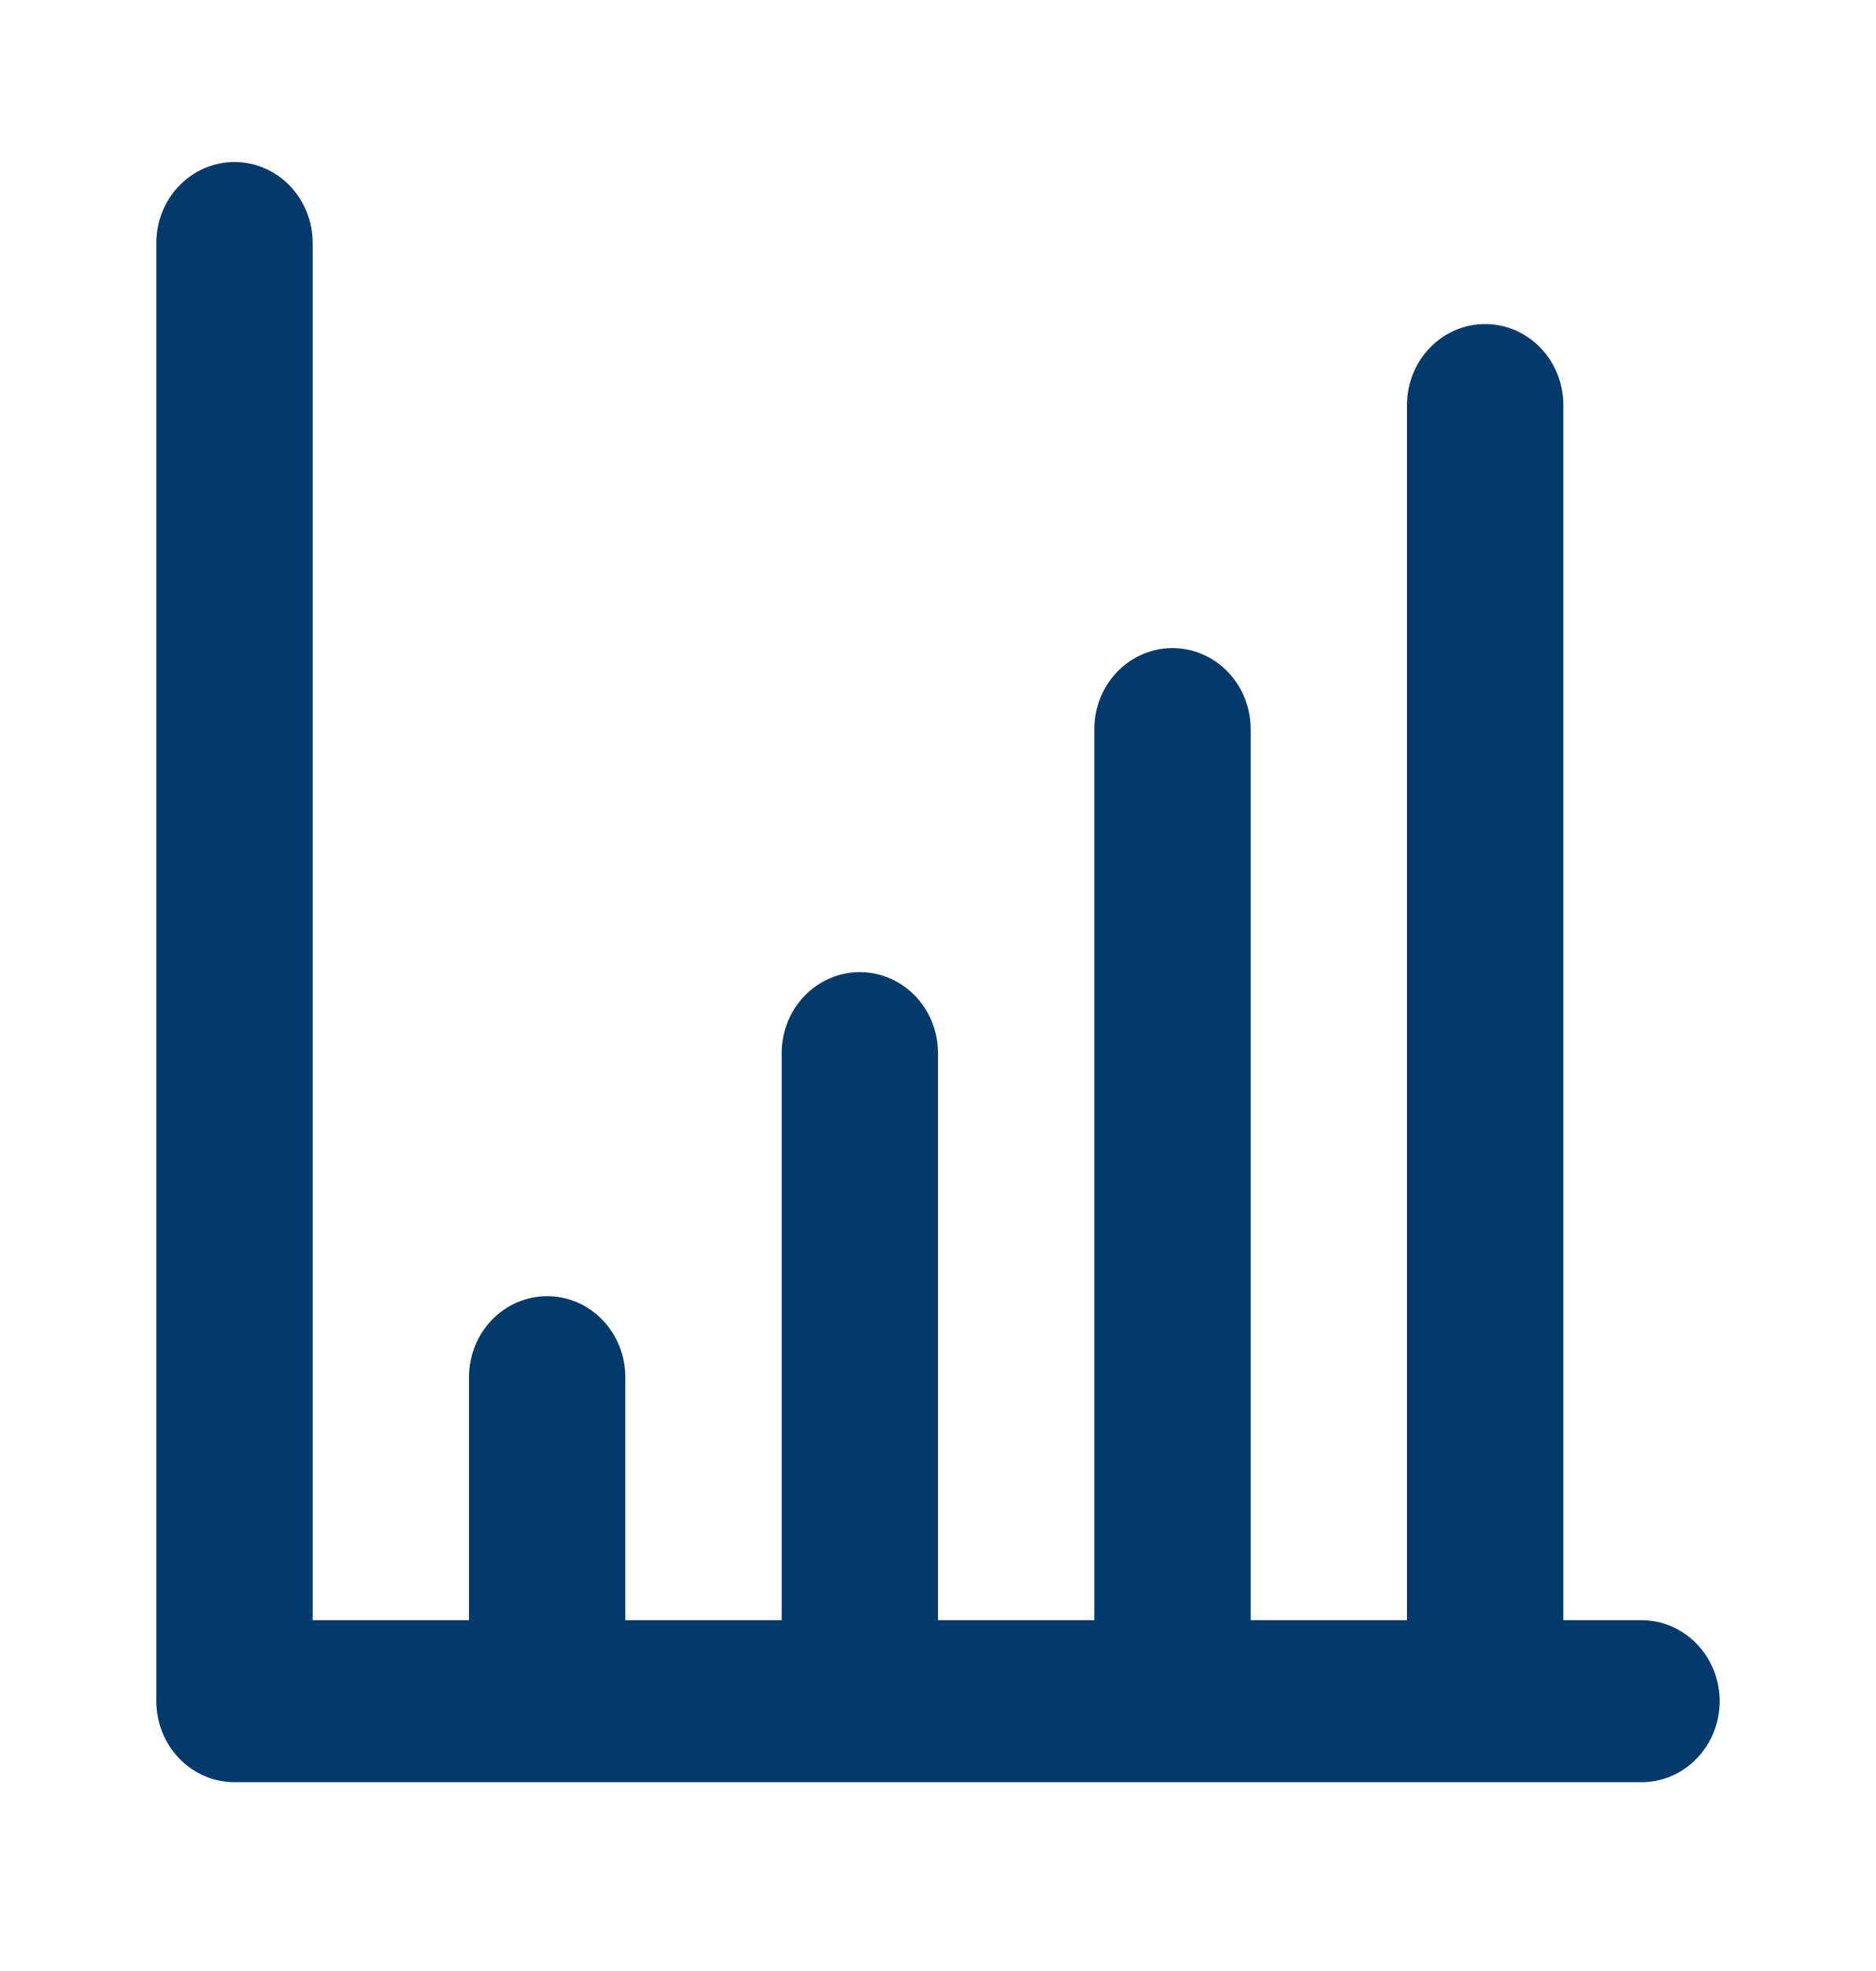 <svg width="40" height="42" viewBox="0 0 40 42" fill="none" xmlns="http://www.w3.org/2000/svg">
<path d="M6.667 5.179L6.667 34.525H10V29.346C10 28.888 10.176 28.449 10.488 28.125C10.801 27.802 11.225 27.62 11.667 27.62C12.109 27.62 12.533 27.802 12.845 28.125C13.158 28.449 13.333 28.888 13.333 29.346V34.525H16.667V22.441C16.667 21.983 16.842 21.544 17.155 21.22C17.467 20.897 17.891 20.715 18.333 20.715C18.775 20.715 19.199 20.897 19.512 21.22C19.824 21.544 20 21.983 20 22.441V34.525H23.333V15.536C23.333 15.078 23.509 14.639 23.821 14.315C24.134 13.992 24.558 13.81 25 13.81C25.442 13.81 25.866 13.992 26.178 14.315C26.491 14.639 26.667 15.078 26.667 15.536V34.525H30L30 8.631C30 8.173 30.175 7.734 30.488 7.41C30.801 7.087 31.225 6.905 31.667 6.905C32.109 6.905 32.532 7.087 32.845 7.41C33.158 7.734 33.333 8.173 33.333 8.631V34.525H35C35.442 34.525 35.866 34.706 36.178 35.03C36.491 35.354 36.667 35.793 36.667 36.251C36.667 36.709 36.491 37.148 36.178 37.471C35.866 37.795 35.442 37.977 35 37.977H5C4.558 37.977 4.134 37.795 3.821 37.471C3.509 37.148 3.333 36.709 3.333 36.251V5.179C3.333 4.721 3.509 4.282 3.821 3.958C4.134 3.634 4.558 3.452 5 3.452C5.442 3.452 5.866 3.634 6.179 3.958C6.491 4.282 6.667 4.721 6.667 5.179Z" fill="#04396C"/>
</svg>
